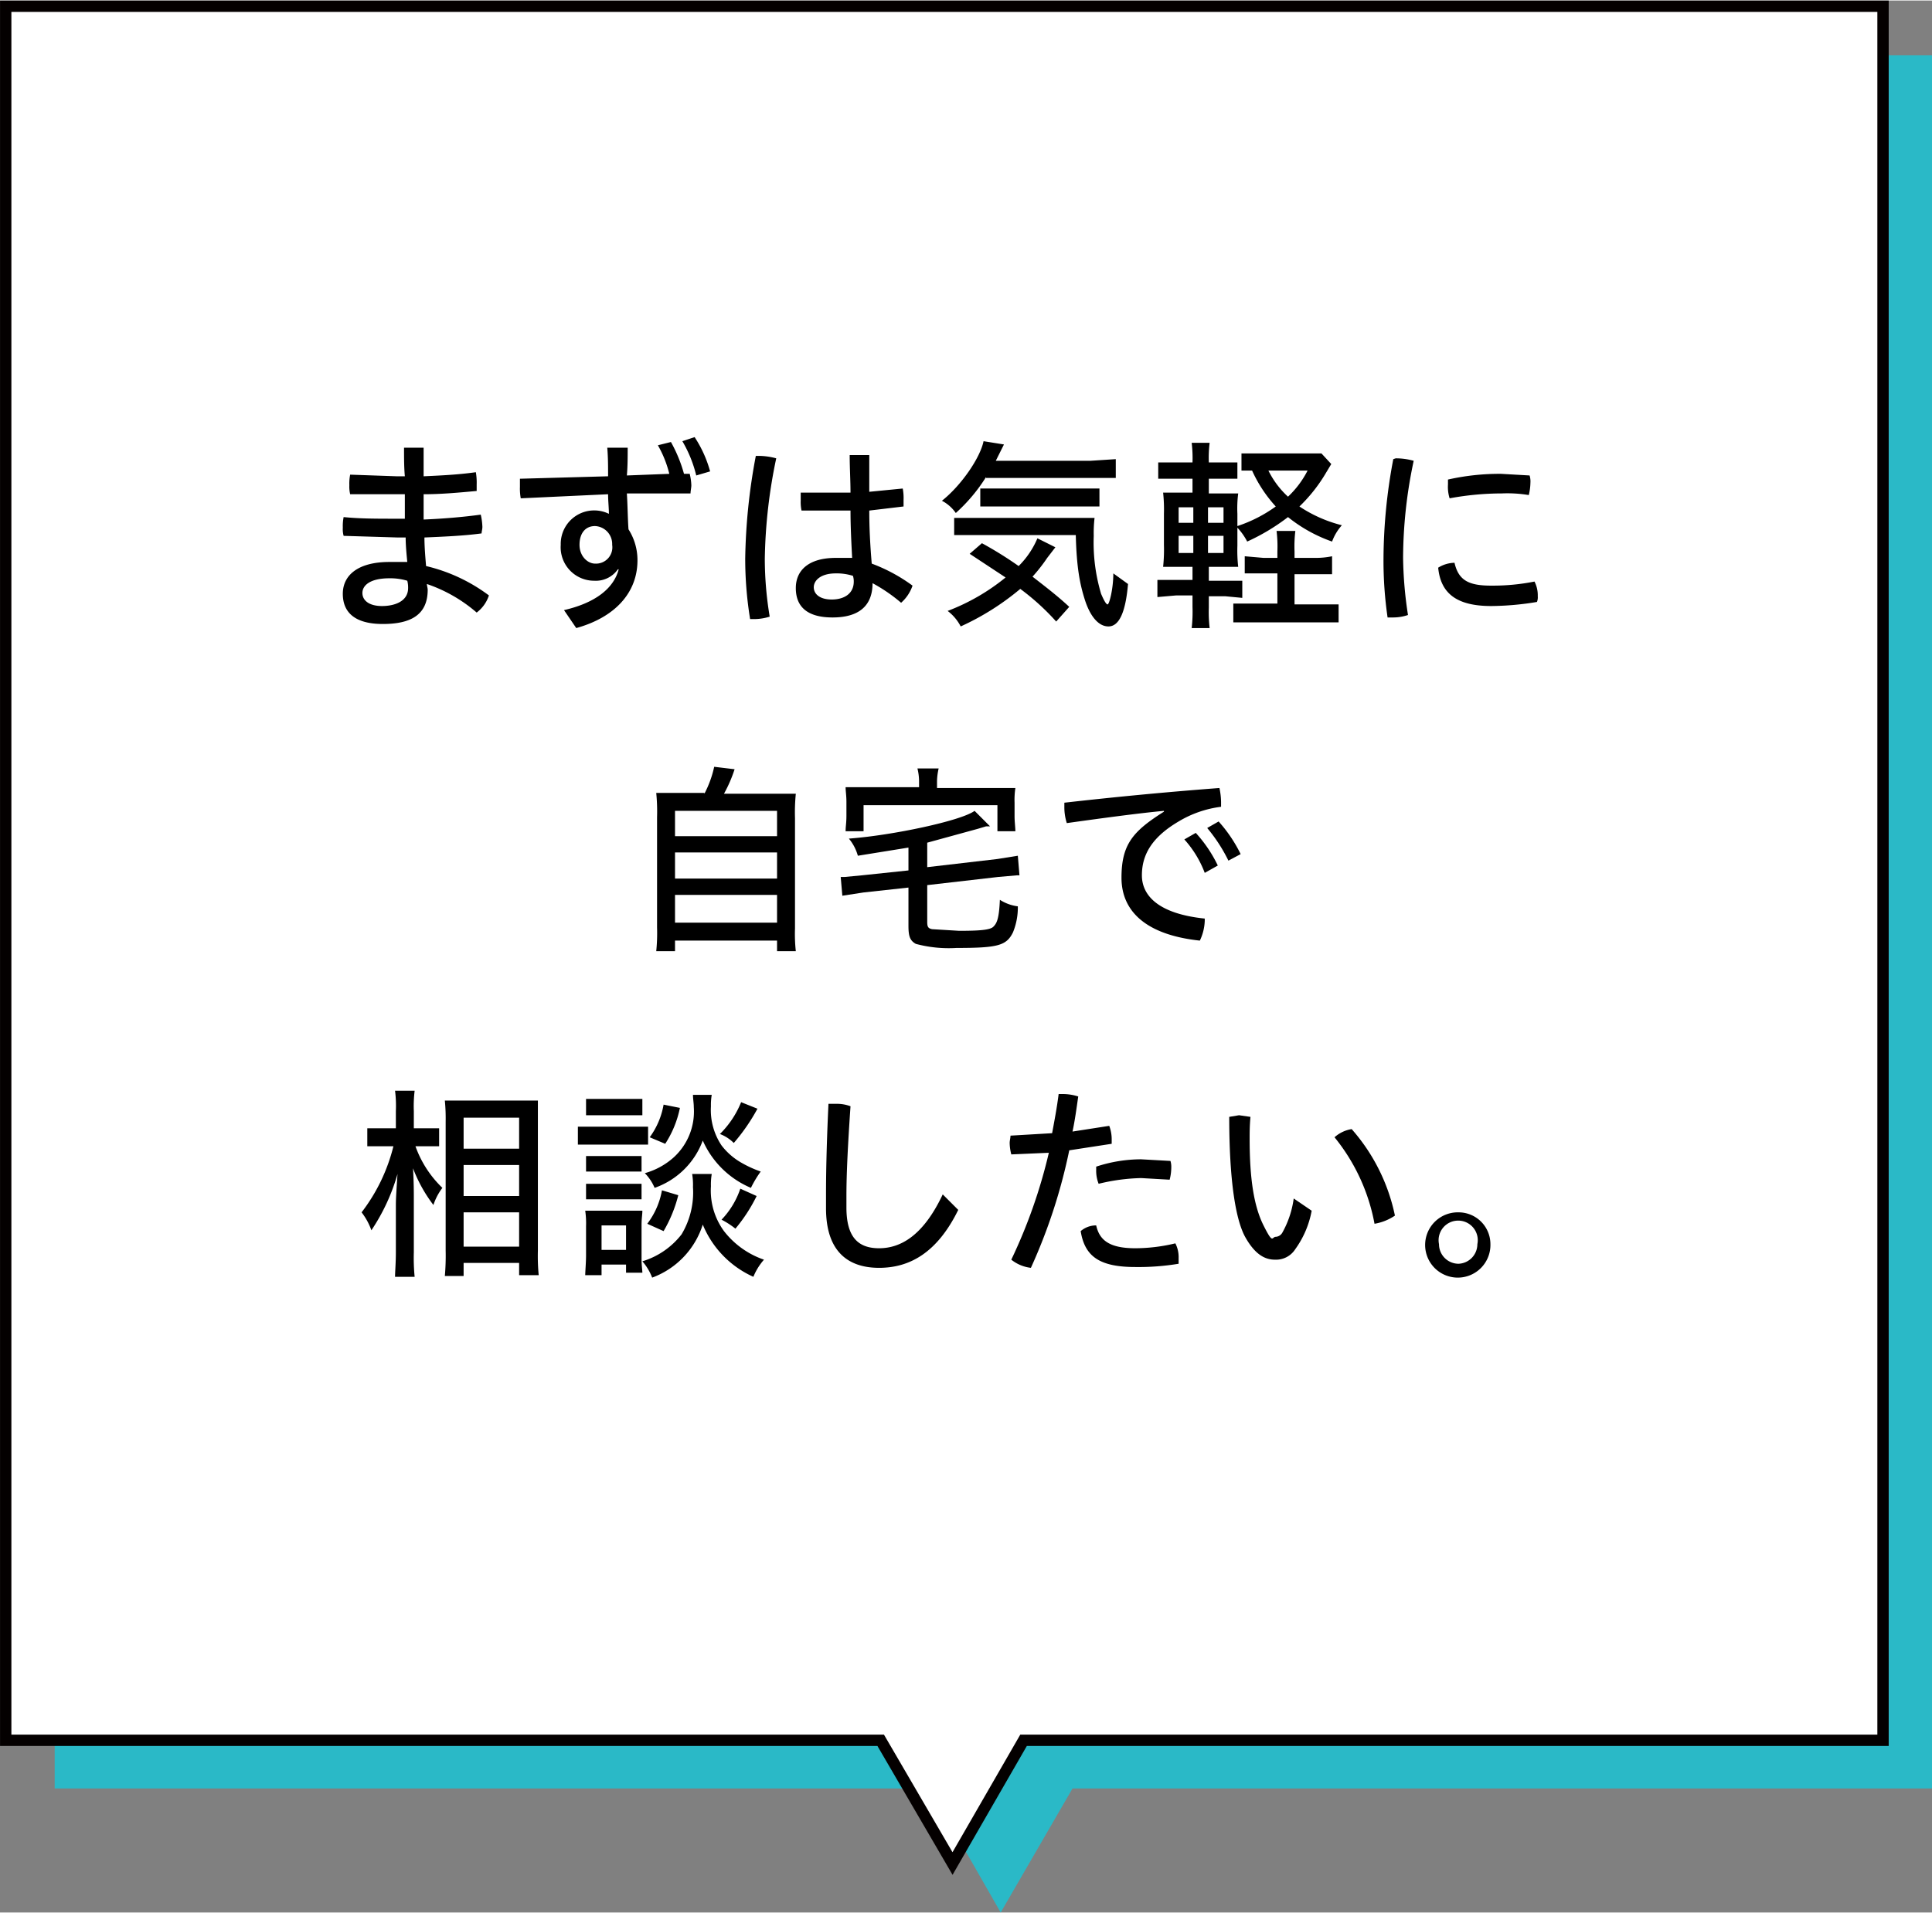 <svg id="レイヤー_1" data-name="レイヤー 1" xmlns="http://www.w3.org/2000/svg" width="83.5mm" height="82.7mm" viewBox="0 0 236.7 234.3"><rect x="0" y="0" width="236.7" height="234.3" fill="#808080" stroke="none"/><defs><style>.cls-1{fill:#2ab9c7;}.cls-2{fill:#fff;stroke:#040000;stroke-miterlimit:10;stroke-width:1.39px;}</style></defs><polygon class="cls-1" points="6.7 219.1 113.9 219.1 122.6 234.3 131.4 219.1 131.4 219.1 236.7 219.1 236.7 6.7 6.7 6.7 6.7 219.1"/><polygon class="cls-2" points="0.7 213.2 107.9 213.2 116.7 228.3 125.4 213.2 125.4 213.2 230.7 213.2 230.7 0.7 0.7 0.7 0.7 213.2"/><path d="M49.6,58.3c-.1-1.1-.1-2.3-.1-3.5h2.4v3.5c2.2-.1,4.3-.2,6.4-.5a7.6,7.6,0,0,1,.1,1.5v.8c-2.2.2-4.3.4-6.5.4v3.1c2.4-.1,4.8-.3,7-.6a7.7,7.7,0,0,1,.2,1.5c0,.3-.1.6-.1.8-2.2.3-4.7.4-7,.5,0,1.1.1,2.3.2,3.5a20.8,20.8,0,0,1,7.7,3.6A4.3,4.3,0,0,1,58.4,75a18.3,18.3,0,0,0-6.1-3.5c0,.2.1.5.1.7,0,3.1-2.1,4.2-5.5,4.2S42,75,42,72.7s1.9-3.9,5.7-3.9h2.2c-.1-1-.2-2.1-.2-3h-1l-6.6-.2a3.1,3.1,0,0,1-.1-1,5.7,5.7,0,0,1,.1-1.3c2,.2,4,.2,6.5.2h1v-3H42.9a4.1,4.1,0,0,1-.1-1.1,5.7,5.7,0,0,1,.1-1.3l5.7.2ZM47.7,70.8c-2.4,0-3.3.9-3.3,1.8s.8,1.6,2.4,1.6S50,73.6,50,72a3.4,3.4,0,0,0-.1-.9A7.3,7.3,0,0,0,47.7,70.8Z"/><path d="M82.2,54.1A17.6,17.6,0,0,1,83.8,58h.7a6.8,6.8,0,0,1,.2,1.4c0,.3-.1.7-.1,1H76.8c.1,1.5.1,3,.2,4.4a7,7,0,0,1,1.1,3.8c0,4-2.8,7-7.5,8.3l-1.5-2.2c3.9-.9,6.1-2.7,6.7-5h-.1a3.3,3.3,0,0,1-2.9,1.4,4.1,4.1,0,0,1-4.1-4.4,4.1,4.1,0,0,1,5.9-3.8c0-.7-.1-1.6-.1-2.4L63.8,61a6.6,6.6,0,0,1-.1-1.4v-1l10.8-.3c0-1.2,0-2.3-.1-3.5h2.5c0,1.1,0,2.3-.1,3.4L82,58a13.5,13.5,0,0,0-1.4-3.5ZM72.9,69A2,2,0,0,0,75,66.7a2.2,2.2,0,0,0-2.1-2.3c-1.2,0-1.9.9-1.9,2.3S72,69,72.9,69ZM85.1,53.5A14.6,14.6,0,0,1,87,57.7l-1.7.5A15.4,15.4,0,0,0,83.6,54Z"/><path d="M92.9,55.8a8.3,8.3,0,0,1,2.2.3,64,64,0,0,0-1.4,12.3,43.4,43.4,0,0,0,.6,7.1,6.4,6.4,0,0,1-2,.3h-.4a46.2,46.2,0,0,1-.6-7.4,72.6,72.6,0,0,1,1.3-12.6Zm11.3,6.7h-6a4.9,4.9,0,0,1-.1-1.2V60.3h6.1c0-1.5-.1-3-.1-4.6h2.4v4.5l4.1-.4a6.1,6.1,0,0,1,.1,1.4v.8l-4.2.5c0,2.1.1,4.1.3,6.5a20.5,20.5,0,0,1,5,2.7,4.9,4.9,0,0,1-1.4,2.1,20,20,0,0,0-3.5-2.4c0,2.8-1.7,4.2-4.9,4.2s-4.5-1.4-4.5-3.6,1.6-3.7,4.9-3.7h2C104.3,66.4,104.2,64.4,104.2,62.5Zm-1.8,7.7c-1.9,0-2.7.9-2.7,1.7s.7,1.5,2.2,1.5,2.7-.7,2.7-2.2a2.3,2.3,0,0,0-.1-.7A6.6,6.6,0,0,0,102.4,70.2Z"/><path d="M120.8,58.4a20.5,20.5,0,0,1-3.7,4.4,4.7,4.7,0,0,0-1.7-1.5c2.4-1.9,4.7-5.3,5.1-7.3l2.5.4-1,2h11.6l3.1-.2v2.3H120.8Zm8.6,17.7a29.2,29.2,0,0,0-4.4-4,31.8,31.8,0,0,1-7.3,4.6,5.6,5.6,0,0,0-1.6-1.9,25.6,25.6,0,0,0,7.1-4.1l-4.4-2.9,1.5-1.3a46.4,46.4,0,0,1,4.5,2.8,10.6,10.6,0,0,0,2.3-3.4l2.2,1.1-1,1.3a20.3,20.3,0,0,1-1.8,2.3c1.8,1.4,3.1,2.4,4.5,3.7Zm-9.8-10.6h-2.7V63.4h17.2a16.2,16.2,0,0,0-.1,2.2,21.9,21.9,0,0,0,.9,7.1c.3.7.6,1.3.8,1.3s.7-1.9.7-3.8l1.8,1.3c-.3,3.5-1.1,5.2-2.4,5.2s-2.3-1.4-2.9-3.3-1-3.9-1.1-7.9Zm.5-5.7h14.6V62H120.1Z"/><path d="M148.1,74.4a17,17,0,0,0,.1,2.5H146a17.8,17.8,0,0,0,.1-2.6V72.9h-2l-2.3.2V71h4.3V69.4h-3.6a20.2,20.2,0,0,0,.1-2.7V62.9a19.3,19.3,0,0,0-.1-2.6h3.6V58.6h-4.2v-2h4.2a15.6,15.6,0,0,0-.1-2.4h2.2a14.9,14.9,0,0,0-.1,2.4h3.5v2h-3.5v1.8h3.6a14.3,14.3,0,0,0-.1,2.5v1.5a17.2,17.2,0,0,0,4.7-2.4,16.8,16.8,0,0,1-2.9-4.4h-1.3V55.5h9.8l1.2,1.3-.6,1a19.2,19.2,0,0,1-3.3,4.2,16.7,16.7,0,0,0,5.2,2.3,6.2,6.2,0,0,0-1.2,2,18.2,18.2,0,0,1-5.4-3,25.5,25.5,0,0,1-5,3,7.4,7.4,0,0,0-1.2-1.7v2.2a17.8,17.8,0,0,0,.1,2.6h-3.6v1.7h4.1v2.1l-2.1-.2h-2Zm-3.7-12.3V64h1.8V62.1Zm0,3.5v2.1h1.8V65.6Zm5.5-1.6V62.1H148V64Zm0,3.7V65.6H148v2.1Zm11.2.6a9.8,9.8,0,0,0,2.1-.2v2.2h-4.6V74H164v2.2H151.1V73.9h5.4V70.2h-4V68.1l2.3.2h1.7v-.8a15.6,15.6,0,0,0-.1-2.5h2.3a15.6,15.6,0,0,0-.1,2.5v.8Zm-5.7-10.7a10.8,10.8,0,0,0,2.4,3.2,11.7,11.7,0,0,0,2.4-3.2Z"/><path d="M171,56.1a8.3,8.3,0,0,1,2.2.3,57.7,57.7,0,0,0-1.3,11.9,49.5,49.5,0,0,0,.6,7,5.7,5.7,0,0,1-1.8.3H170a48.4,48.4,0,0,1-.5-7.2,66.4,66.4,0,0,1,1.2-12.2ZM188.4,73a1.5,1.5,0,0,1-.1.7,35.3,35.3,0,0,1-5.6.5c-4.3,0-6.2-1.6-6.5-4.7a3.9,3.9,0,0,1,2-.6c.5,2.2,1.8,2.8,4.5,2.8a26.2,26.2,0,0,0,5.3-.5A3.7,3.7,0,0,1,188.4,73Zm-4.5-15,3.5.2a2.5,2.5,0,0,1,.1.9,6.8,6.8,0,0,1-.2,1.5,16.2,16.2,0,0,0-3.3-.2,35.5,35.5,0,0,0-6.4.6,4.7,4.7,0,0,1-.2-1.7v-.6A28.8,28.8,0,0,1,183.9,58Z"/><path d="M86.3,97.2a13.1,13.1,0,0,0,1.2-3.3l2.5.3a16.9,16.9,0,0,1-1.3,3h8.8a22.8,22.8,0,0,0-.1,3v13.5a19.5,19.5,0,0,0,.1,2.8H95.2v-1.3H82.7v1.3H80.4a21.9,21.9,0,0,0,.1-2.9V100.1a23.7,23.7,0,0,0-.1-3h5.9Zm-3.6,5.2H95.2V99.3H82.7Zm0,5.2H95.2v-3.2H82.7Zm0,5.4H95.2v-3.4H82.7Z"/><path d="M111.3,103.8l-6.2,1a5.6,5.6,0,0,0-1.1-2.1c5.4-.4,13.8-2.2,15.4-3.4l1.9,1.9h-.5l-1,.3-6.2,1.7v3l8.6-1,2.5-.4.2,2.4h-.3l-2.3.2-8.7,1v4.5c0,.6.1.8.6.9l3.3.2c2.5,0,3.8-.1,4.2-.5s.7-.9.8-3.3a5.3,5.3,0,0,0,2.2.8,8,8,0,0,1-.6,3.2c-.8,1.6-1.8,1.9-6.9,1.9a15.6,15.6,0,0,1-5-.5c-.7-.4-.9-.9-.9-2.2v-4.7l-5.5.6-2.6.4-.2-2.3h.5l2.1-.2,5.7-.6Zm1.3-8.2a6.8,6.8,0,0,0-.2-1.5H115a7.7,7.7,0,0,0-.2,1.5v.9h9.6a9.7,9.7,0,0,0-.1,1.8V100c0,.6.1,1.4.1,1.8h-2.2V98.6H105.8v3.2h-2.2c0-.6.1-1,.1-1.9V98.2c0-.8-.1-1.3-.1-1.8h9Z"/><path d="M142.6,99.3c-3.2.3-7.6.9-11.9,1.5a6.4,6.4,0,0,1-.3-2v-.5c6.2-.7,12.4-1.3,19-1.8a8.8,8.8,0,0,1,.2,1.7v.6a13.3,13.3,0,0,0-5.2,1.8c-3.4,2-4.5,4.2-4.5,6.6s1.9,4.7,7.7,5.3v.3a6.1,6.1,0,0,1-.6,2.4c-6.6-.7-9.6-3.6-9.6-7.7s1.4-5.7,5.2-8.1Zm3.9,2.7a16.5,16.5,0,0,1,2.7,4l-1.6.9a12.9,12.9,0,0,0-2.5-4.1Zm2.8-1.4a17.5,17.5,0,0,1,2.7,4l-1.5.8a19.7,19.7,0,0,0-2.6-4Z"/><path d="M50.9,140.4a13.2,13.2,0,0,0,3.3,5.1,7.1,7.1,0,0,0-1.1,2.1,17.9,17.9,0,0,1-2.5-4.5c.1,1.7.1,2.9.1,3.6v6.7a23.7,23.7,0,0,0,.1,3H48.4c0-.6.1-1.7.1-3v-5.8c0-.9.1-2.2.2-3.8a24.3,24.3,0,0,1-3.2,6.9,7.8,7.8,0,0,0-1.2-2.2,21.9,21.9,0,0,0,3.9-8.1H45v-2.2h3.5v-2.1a14.9,14.9,0,0,0-.1-2.5h2.4a15.6,15.6,0,0,0-.1,2.5v2.1h3.1v2.2H50.9Zm3.6,15.9a28.2,28.2,0,0,0,.1-3.1V137.4a22.6,22.6,0,0,0-.1-2.6H65.9v18.4a24.5,24.5,0,0,0,.1,3H63.6v-1.5H56.8v1.6Zm2.3-15.6h6.8v-3.8H56.8Zm0,5.8h6.8v-3.8H56.8Zm0,6.2h6.8v-4.2H56.8Z"/><path d="M70.8,138h8.6v2.2H70.8Zm.9,18.2c0-.4.1-1.6.1-2.4v-3.6a10.9,10.9,0,0,0-.1-1.9h7c0,.5-.1.9-.1,1.8v4.2c0,.7.1,1.3.1,1.6h-2v-1h-3v1.3Zm.1-21.6h6.9v2H71.8Zm0,7h6.8v1.9H71.8Zm0,3.4h6.8v1.9H71.8Zm1.9,8.1h3v-3h-3Zm13.5-9.3a7.6,7.6,0,0,0-.1,1.5,8.4,8.4,0,0,0,1.6,5.5,10.5,10.5,0,0,0,4.9,3.5,7.4,7.4,0,0,0-1.3,2.1,12,12,0,0,1-6.2-6.4,10.2,10.2,0,0,1-6.2,6.5,6.7,6.7,0,0,0-1.2-2,9.6,9.6,0,0,0,4.8-3.3,10,10,0,0,0,1.4-5.8,8.1,8.1,0,0,0-.1-1.6Zm0-9.7a7.1,7.1,0,0,0-.1,1.4,7.8,7.8,0,0,0,1.3,4.8,8.1,8.1,0,0,0,2.4,2.1,13.8,13.8,0,0,0,2.4,1.1,13.2,13.2,0,0,0-1.2,2,11.2,11.2,0,0,1-5.9-5.8,9.7,9.7,0,0,1-5.9,5.8,5.7,5.7,0,0,0-1.2-1.8,8.9,8.9,0,0,0,3.5-1.9,7.6,7.6,0,0,0,2.5-6.2c0-.5-.1-1-.1-1.5Zm-4.1,12.3a16.7,16.7,0,0,1-1.8,4.4l-2-.9a9.5,9.5,0,0,0,1.8-4.1Zm.2-10.7a12.7,12.7,0,0,1-1.8,4.4l-1.9-.8a9.5,9.5,0,0,0,1.7-4Zm9.5.1a23.7,23.7,0,0,1-2.9,4.2,4.8,4.8,0,0,0-1.7-1.1,11.6,11.6,0,0,0,2.6-3.9Zm-.1,10.7a19.8,19.8,0,0,1-2.6,4,9.9,9.9,0,0,0-1.7-1.1,10.2,10.2,0,0,0,2.3-3.8Z"/><path d="M101.2,146.3c0-3.2.1-6.8.3-11.1h1a4.7,4.7,0,0,1,1.7.3c-.3,4.4-.5,8.1-.5,11v1.4c0,3.6,1.4,5,4,5s5.4-1.5,7.8-6.6l1.9,1.9c-2.6,5.3-6,7.1-9.7,7.1s-6.5-1.9-6.5-7.3Z"/><path d="M129.7,134h.5a6.3,6.3,0,0,1,1.9.3c-.2,1.4-.4,2.9-.7,4.3l4.5-.7a4.7,4.7,0,0,1,.3,1.7v.5l-5.2.8a67.6,67.6,0,0,1-4.7,14.4,4.7,4.7,0,0,1-2.4-1,64.5,64.5,0,0,0,4.6-13.1l-4.6.2a5.9,5.9,0,0,1-.2-1.4c0-.3.1-.6.1-.9l5.1-.3C129.2,137.2,129.5,135.6,129.7,134Zm14.7,20.1v.7a30,30,0,0,1-5.3.4c-4.4,0-6.2-1.3-6.7-4.4a2.9,2.9,0,0,1,1.9-.7c.4,1.8,1.6,2.8,4.8,2.8a21.2,21.2,0,0,0,4.9-.6A3.7,3.7,0,0,1,144.4,154.1ZM139.8,142l3.6.2a2.5,2.5,0,0,1,.1.8,6.1,6.1,0,0,1-.2,1.5l-3.5-.2a24,24,0,0,0-5.2.7,4.3,4.3,0,0,1-.3-1.7v-.4A17.6,17.6,0,0,1,139.8,142Z"/><path d="M160.7,148.3a11.6,11.6,0,0,1-2,4.7,2.8,2.8,0,0,1-2.5,1.3c-1.2,0-2.4-.6-3.6-2.7s-2-6.9-2-14.8l1.2-.2,1.4.2c-.1,1.1-.1,2-.1,2.7,0,4.8.5,8.2,1.7,10.6s1,1.4,1.5,1.4a1,1,0,0,0,.8-.5,11.8,11.8,0,0,0,1.4-4.2Zm4.9-10a23.1,23.1,0,0,1,5.3,10.6,6.3,6.3,0,0,1-2.5,1,23.6,23.6,0,0,0-4.9-10.6A4.1,4.1,0,0,1,165.6,138.3Z"/><path d="M182.6,152.4a4,4,0,1,1-3.9-3.9A3.9,3.9,0,0,1,182.6,152.4Zm-6.3,0a2.4,2.4,0,0,0,2.4,2.4,2.4,2.4,0,0,0,2.3-2.4,2.4,2.4,0,1,0-4.7,0Z"/></svg>